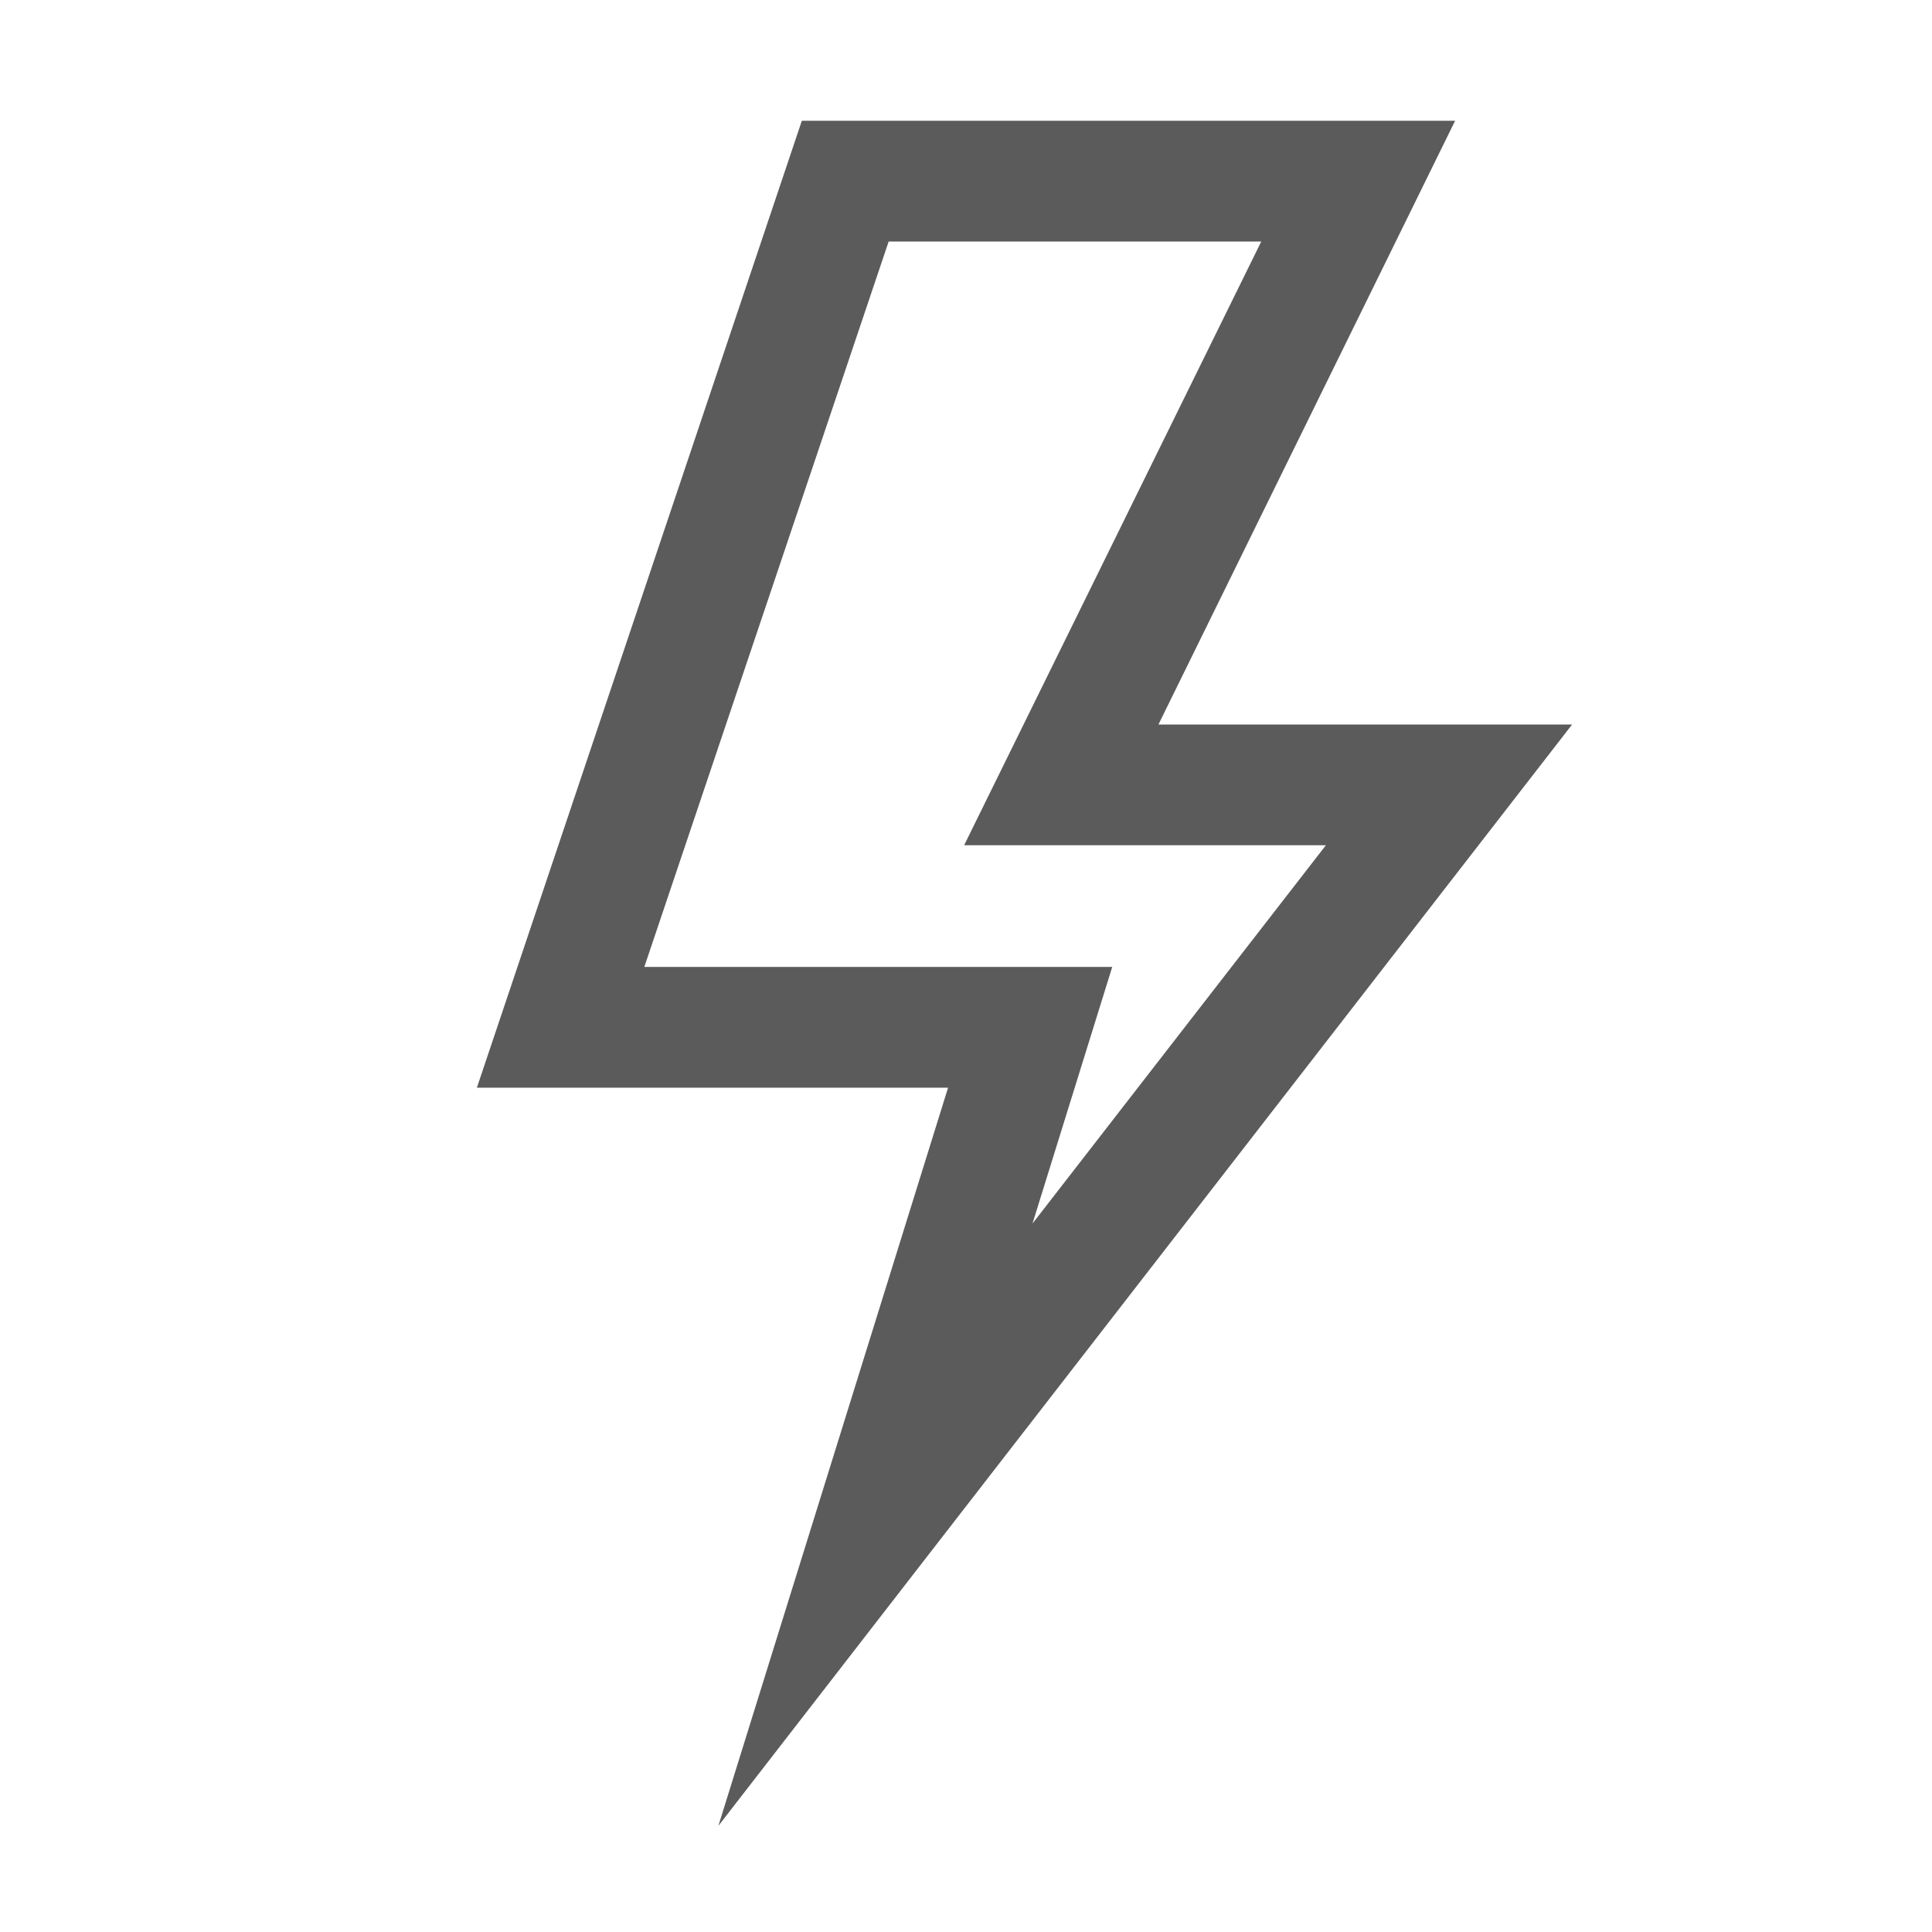 <?xml version="1.0" encoding="UTF-8"?>
<svg xmlns="http://www.w3.org/2000/svg" xmlns:xlink="http://www.w3.org/1999/xlink" width="64pt" height="64pt" viewBox="0 0 64 64" version="1.1">
    <g id="surface1">
        <path style=" stroke:none;fill-rule:nonzero;fill:#5B5B5B;fill-opacity:1;" d="M 26.562 4 L 15.797 36.031 L 31.406 36.031 L 23.797 60.484 L 30.578 51.734 L 52.078 24 L 38.375 24 L 48.203 4 Z M 29.438 8 L 41.781 8 L 31.938 28 L 43.922 28 L 34.203 40.531 L 36.844 32.031 L 21.344 32.031 Z "/>
    </g>
</svg>